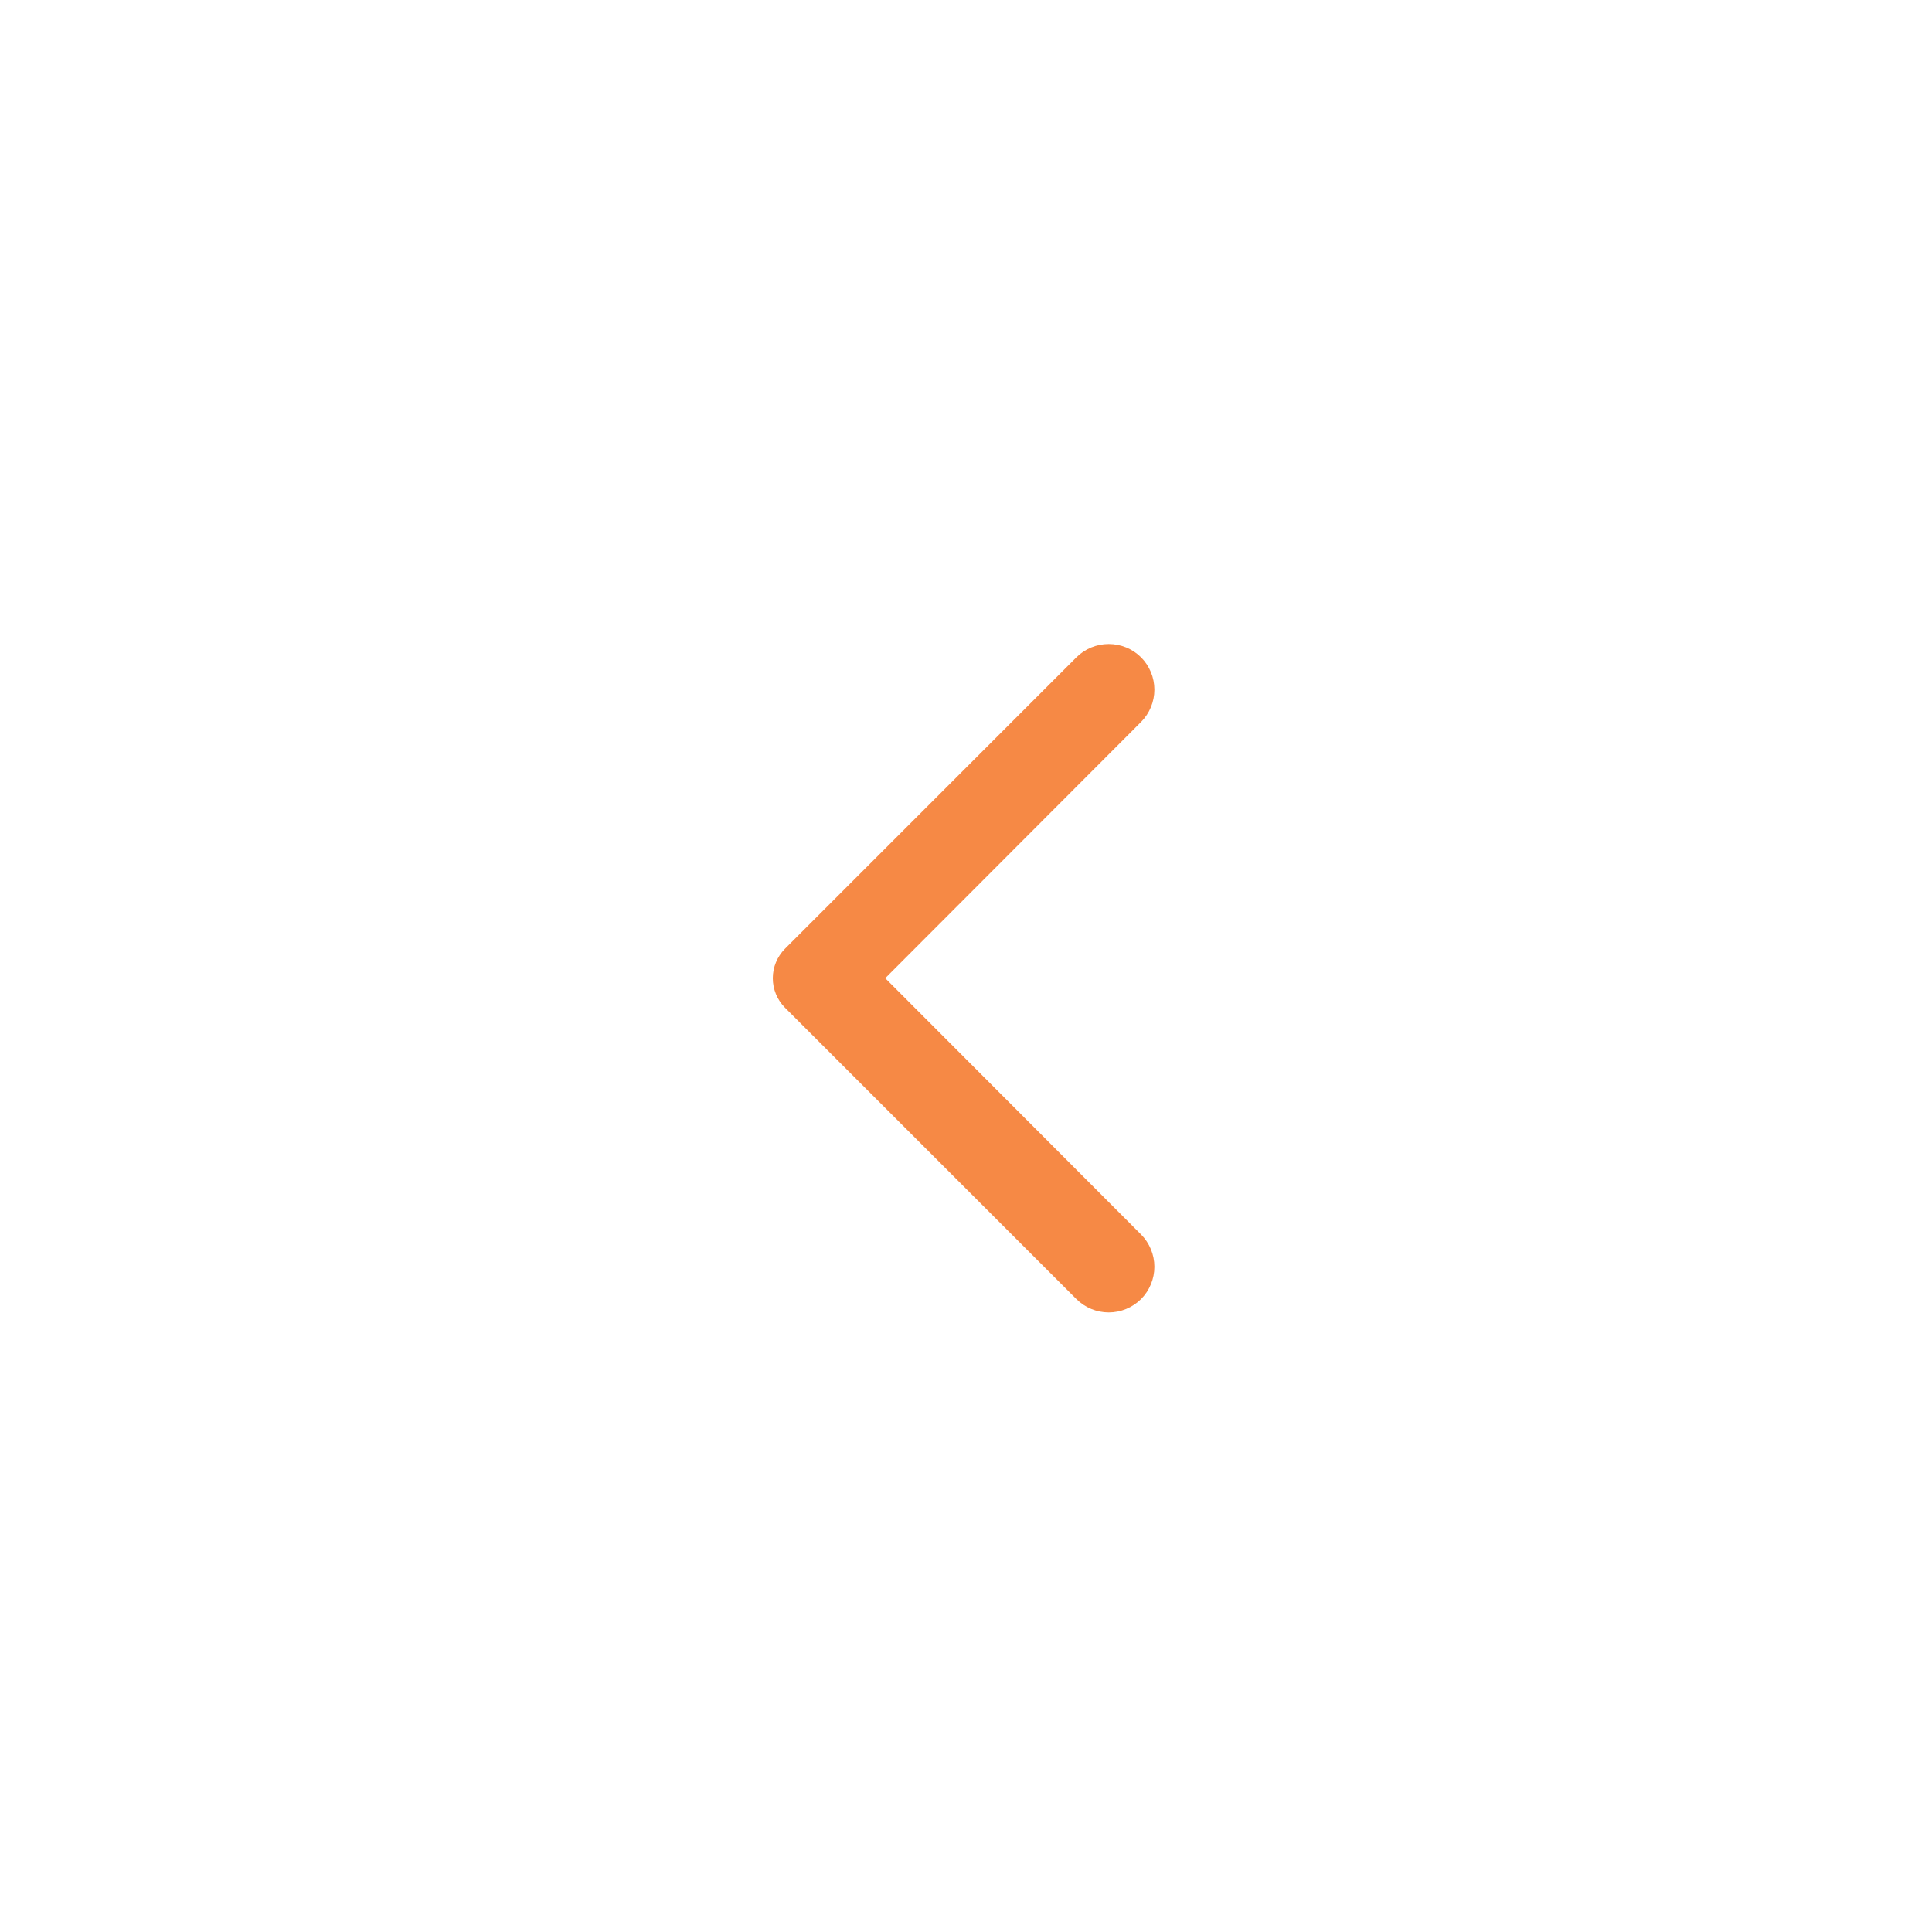 <svg width="45" height="45" viewBox="0 0 45 45" fill="none" xmlns="http://www.w3.org/2000/svg">
<path d="M1 22.5C1 10.626 10.626 1 22.5 1C34.374 1 44 10.626 44 22.5C44 34.374 34.374 44 22.5 44C10.626 44 1 34.374 1 22.5Z" stroke="white" stroke-width="2"/>
<g filter="url(#filter0_b_88_128710)">
<path d="M1 22.5C1 10.626 10.626 1 22.5 1C34.374 1 44 10.626 44 22.5C44 34.374 34.374 44 22.5 44C10.626 44 1 34.374 1 22.5Z" stroke="white" stroke-width="2"/>
</g>
<path d="M26.577 16.816L20.619 22.784L26.577 28.753C26.776 28.953 26.888 29.224 26.888 29.506C26.888 29.788 26.776 30.058 26.577 30.259C26.377 30.457 26.107 30.569 25.824 30.569C25.542 30.569 25.272 30.457 25.072 30.259L18.281 23.468C18.101 23.286 18 23.04 18 22.784C18 22.529 18.101 22.283 18.281 22.101L25.072 15.31C25.272 15.111 25.542 15 25.824 15C26.107 15 26.377 15.111 26.577 15.31C26.776 15.51 26.888 15.781 26.888 16.063C26.888 16.345 26.776 16.616 26.577 16.816Z" fill="#f68945"/>
<defs>
<filter id="filter0_b_88_128710" x="-30" y="-30" width="105" height="105" filterUnits="userSpaceOnUse" color-interpolation-filters="sRGB">
<feFlood flood-opacity="0" result="BackgroundImageFix"/>
<feGaussianBlur in="BackgroundImageFix" stdDeviation="15"/>
<feComposite in2="SourceAlpha" operator="in" result="effect1_backgroundBlur_88_128710"/>
<feBlend mode="normal" in="SourceGraphic" in2="effect1_backgroundBlur_88_128710" result="shape"/>
</filter>
</defs>
</svg>
